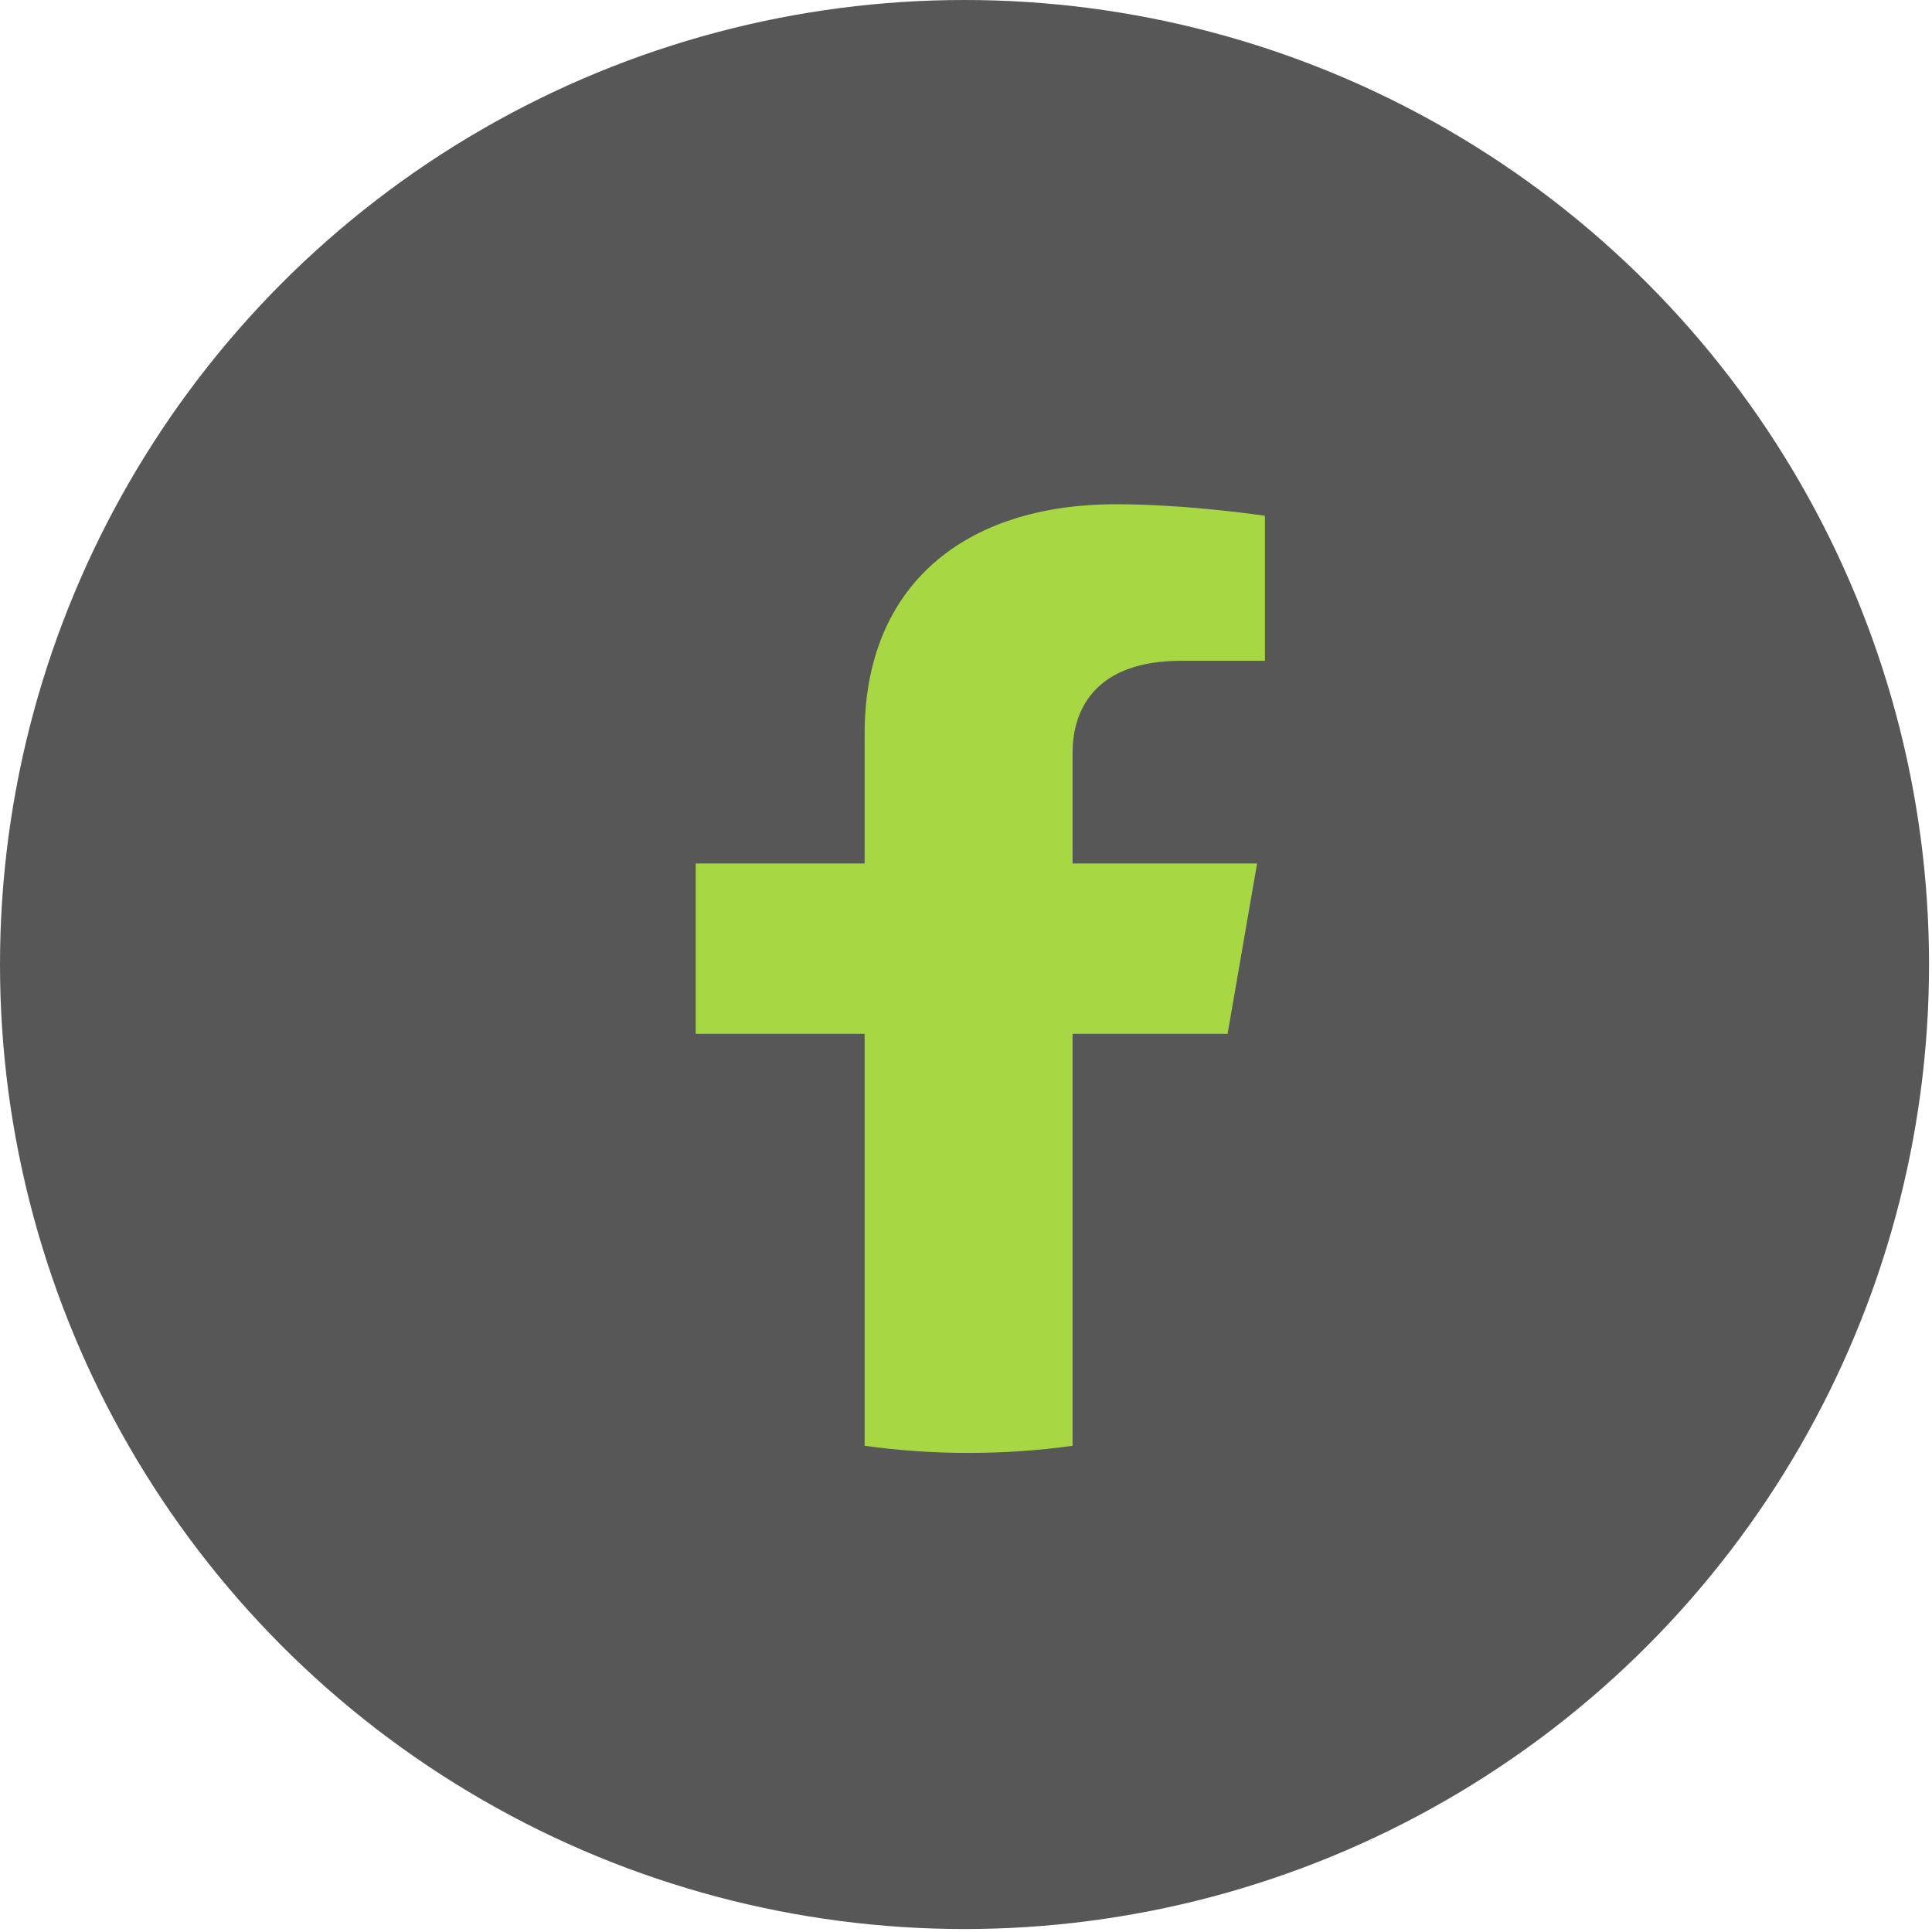<svg width="30" height="30" viewBox="0 0 30 30" fill="none" xmlns="http://www.w3.org/2000/svg">
<circle cx="14.977" cy="14.977" r="14.977" fill="black" fill-opacity="0.66"/>
<path d="M19.062 16.054L19.52 13.408H16.655V11.691C16.655 10.967 17.055 10.261 18.338 10.261H19.642V8.009C19.642 8.009 18.459 7.83 17.329 7.83C14.968 7.83 13.426 9.097 13.426 11.391V13.408H10.803V16.054H13.426V22.45C13.953 22.524 14.492 22.561 15.04 22.561C15.589 22.561 16.128 22.524 16.655 22.45V16.054H19.062Z" fill="#A8D744"/>
</svg>
